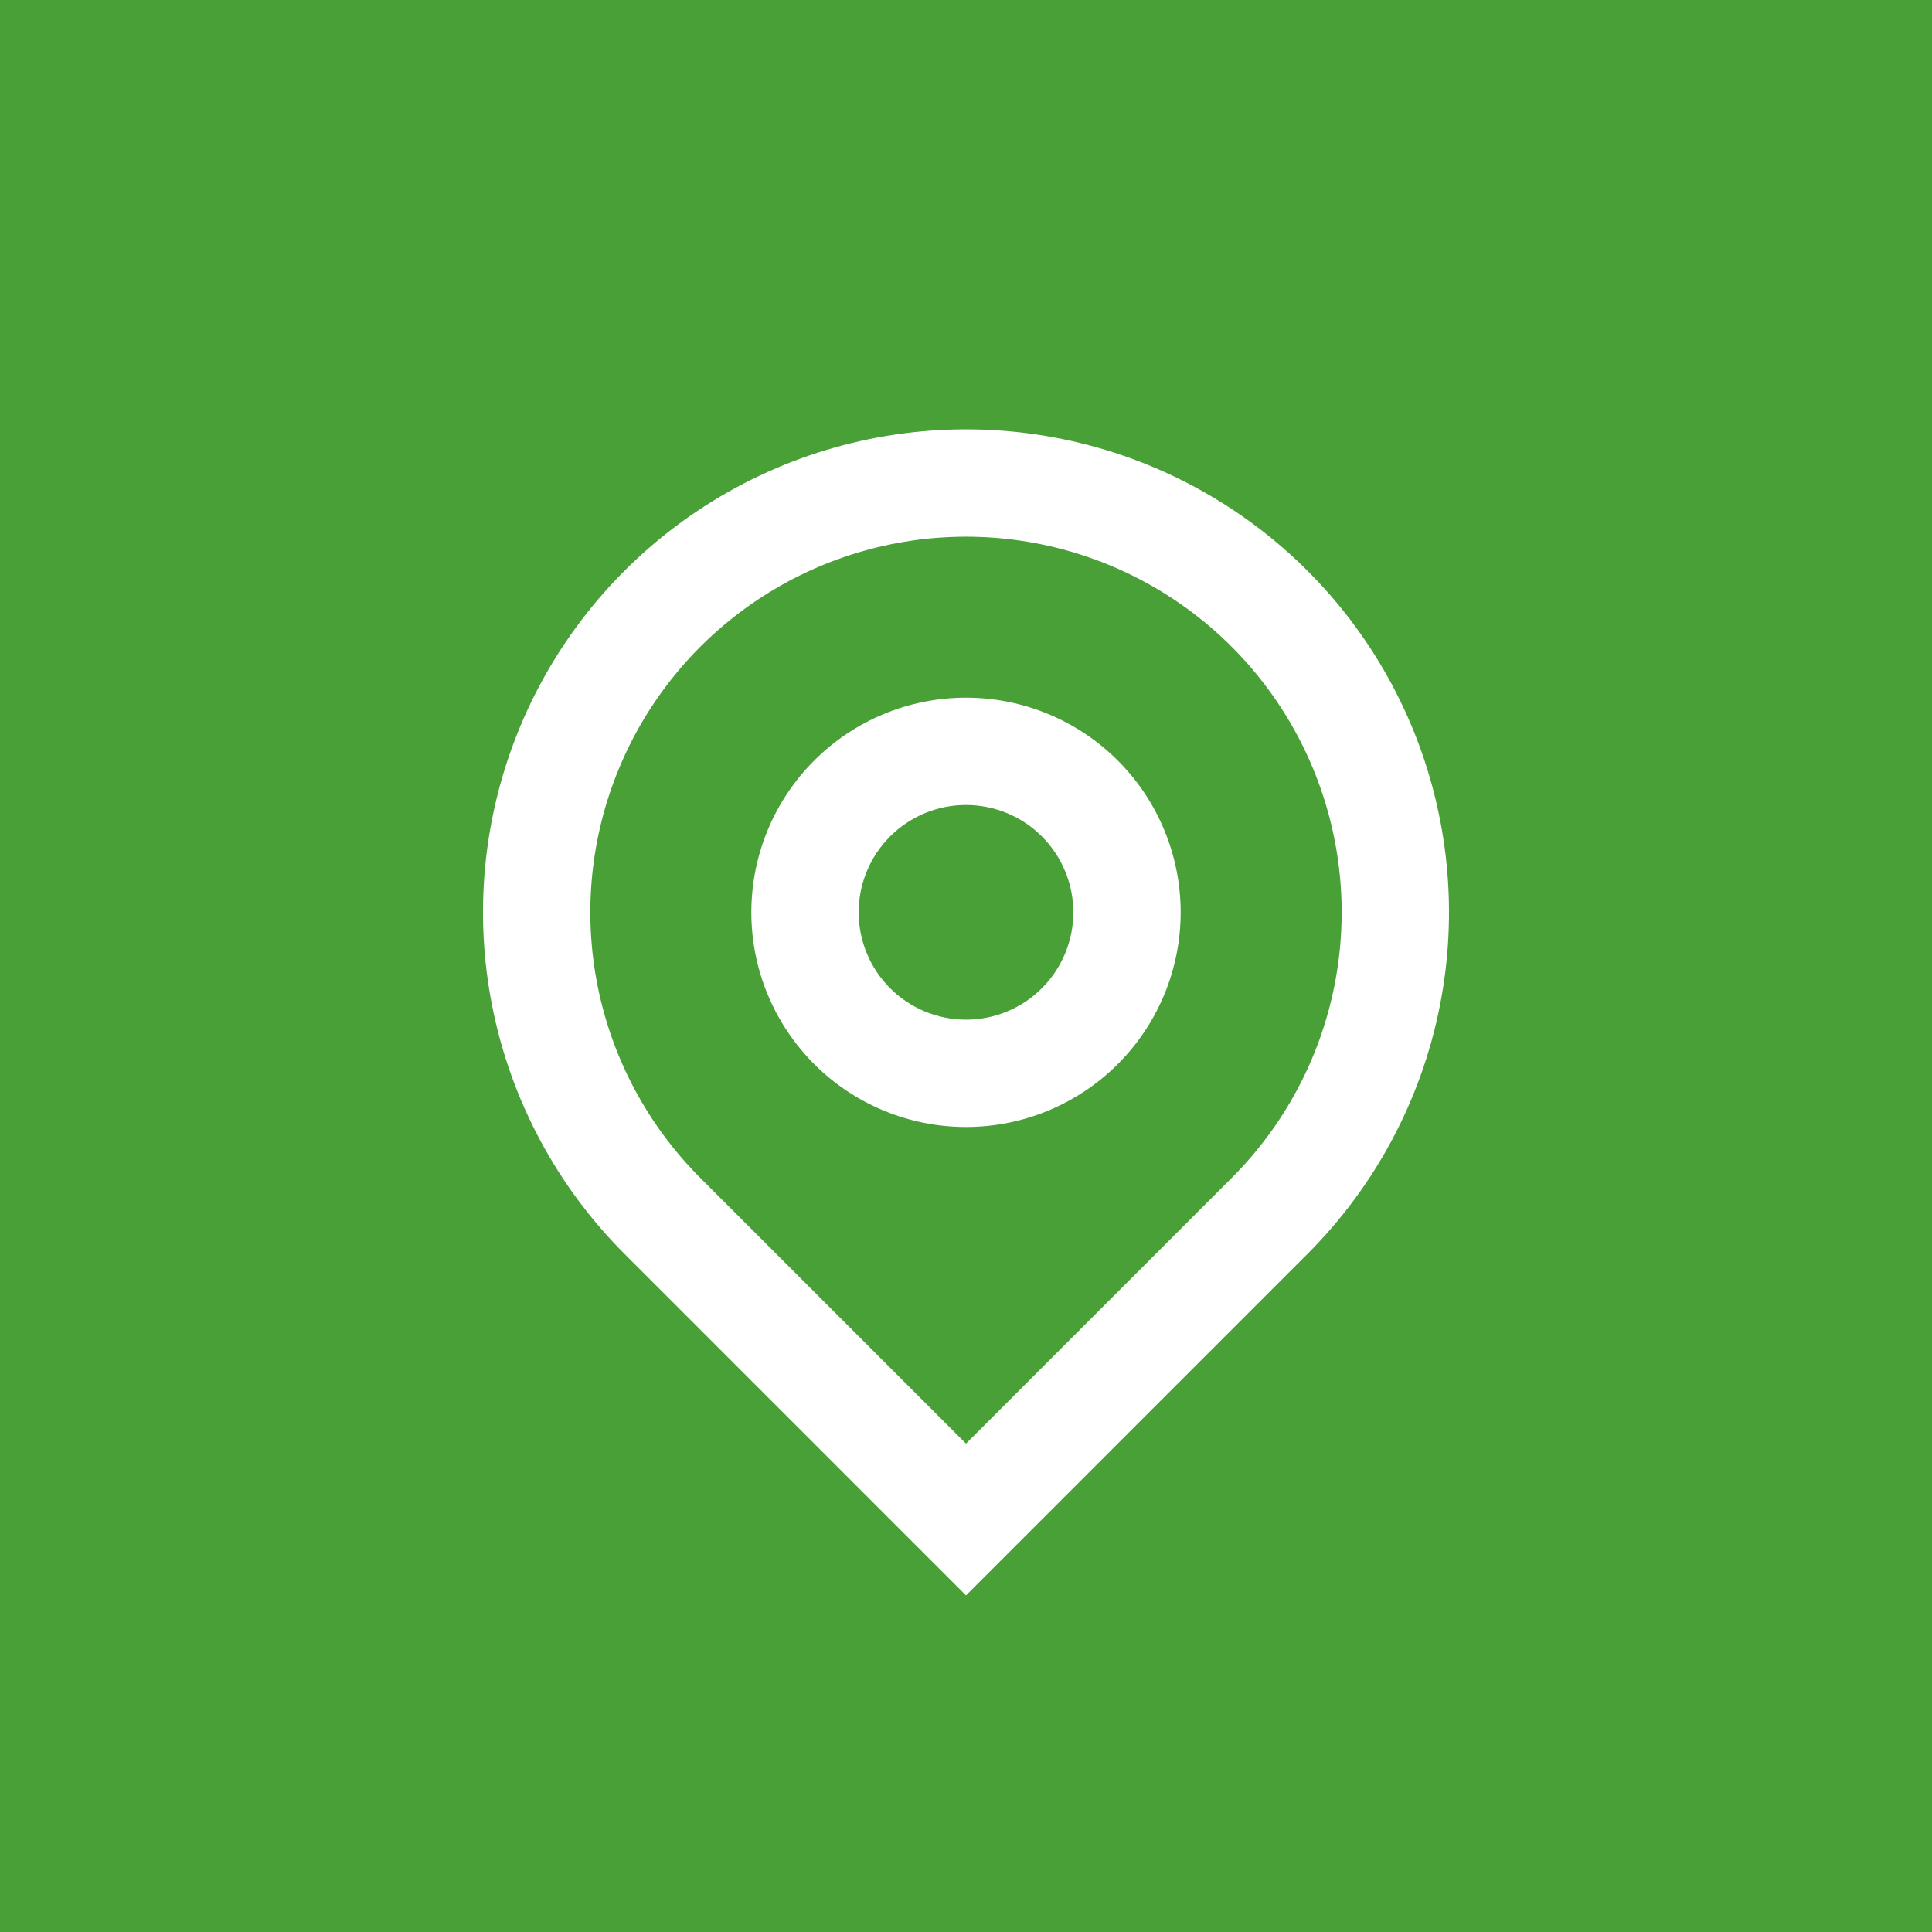 <?xml version="1.0" encoding="UTF-8"?> <svg xmlns="http://www.w3.org/2000/svg" width="72" height="72" viewBox="0 0 72 72" fill="none"><rect width="72" height="72" fill="#48A037"></rect><g clip-path="url(#clip0_337_881)"><path d="M36 53.8L45.9 43.9C47.858 41.942 49.191 39.447 49.731 36.732C50.271 34.016 49.994 31.201 48.934 28.643C47.874 26.085 46.08 23.898 43.778 22.36C41.476 20.822 38.769 20.001 36 20.001C33.231 20.001 30.524 20.822 28.222 22.36C25.92 23.898 24.125 26.085 23.066 28.643C22.006 31.201 21.729 34.016 22.269 36.732C22.809 39.447 24.142 41.942 26.1 43.9L36 53.8ZM36 59.456L23.272 46.728C20.755 44.211 19.04 41.003 18.346 37.511C17.651 34.02 18.008 30.401 19.37 27.112C20.733 23.823 23.04 21.011 26 19.034C28.96 17.056 32.44 16 36 16C39.56 16 43.04 17.056 46 19.034C48.96 21.011 51.267 23.823 52.63 27.112C53.992 30.401 54.349 34.02 53.654 37.511C52.96 41.003 51.245 44.211 48.728 46.728L36 59.456ZM36 38C37.061 38 38.078 37.578 38.828 36.828C39.579 36.078 40 35.061 40 34C40 32.939 39.579 31.922 38.828 31.171C38.078 30.421 37.061 30 36 30C34.939 30 33.922 30.421 33.172 31.171C32.421 31.922 32 32.939 32 34C32 35.061 32.421 36.078 33.172 36.828C33.922 37.578 34.939 38 36 38ZM36 42C33.878 42 31.843 41.157 30.343 39.657C28.843 38.156 28 36.122 28 34C28 31.878 28.843 29.843 30.343 28.343C31.843 26.843 33.878 26 36 26C38.122 26 40.157 26.843 41.657 28.343C43.157 29.843 44 31.878 44 34C44 36.122 43.157 38.156 41.657 39.657C40.157 41.157 38.122 42 36 42Z" fill="white"></path></g><defs><clipPath id="clip0_337_881"><rect width="48" height="48" fill="white" transform="translate(12 12)"></rect></clipPath></defs></svg> 